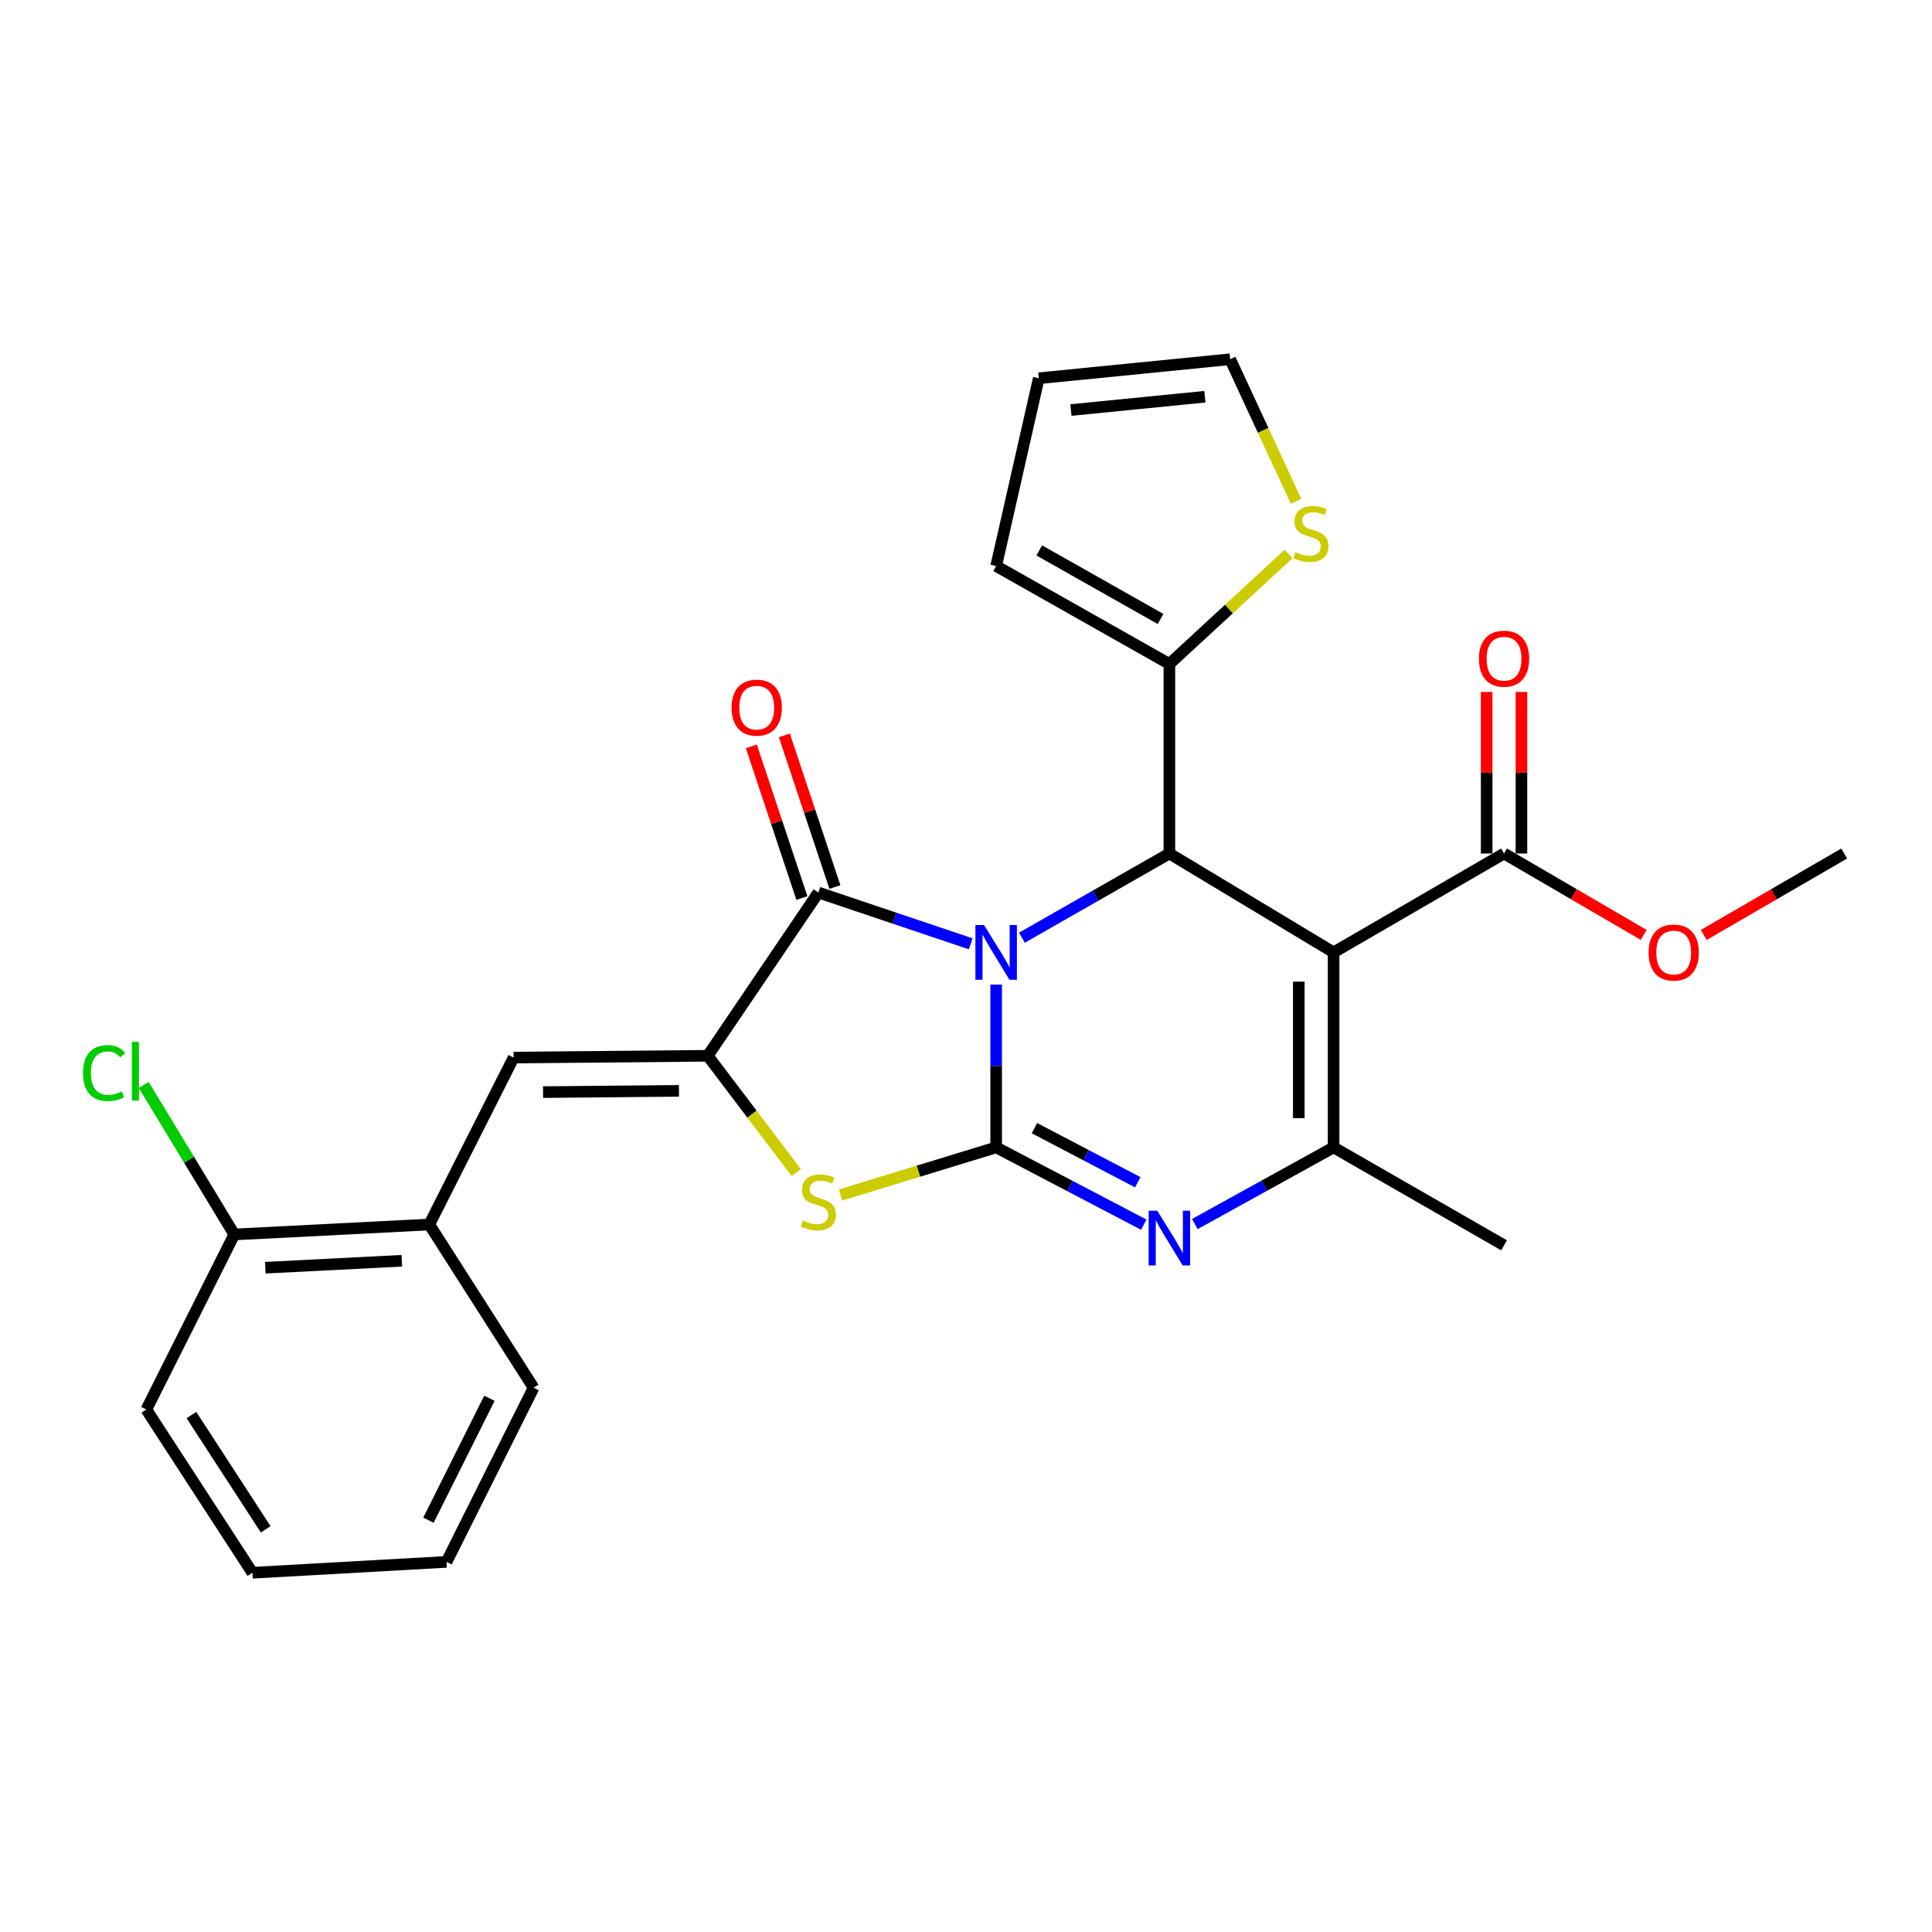 <?xml version='1.0' encoding='iso-8859-1'?>
<svg version='1.1' baseProfile='full'
              xmlns='http://www.w3.org/2000/svg'
                      xmlns:rdkit='http://www.rdkit.org/xml'
                      xmlns:xlink='http://www.w3.org/1999/xlink'
                  xml:space='preserve'
width='1000px' height='1000px' viewBox='0 0 1000 1000'>
<!-- END OF HEADER -->
<rect style='opacity:1.0;fill:#FFFFFF;stroke:none' width='1000' height='1000' x='0' y='0'> </rect>
<path class='bond-0' d='M 515.611,509.638 L 515.611,551.762' style='fill:none;fill-rule:evenodd;stroke:#0000FF;stroke-width:6px;stroke-linecap:butt;stroke-linejoin:miter;stroke-opacity:1' />
<path class='bond-0' d='M 515.611,551.762 L 515.611,593.885' style='fill:none;fill-rule:evenodd;stroke:#000000;stroke-width:6px;stroke-linecap:butt;stroke-linejoin:miter;stroke-opacity:1' />
<path class='bond-2' d='M 528.932,485.352 L 567.102,463.566' style='fill:none;fill-rule:evenodd;stroke:#0000FF;stroke-width:6px;stroke-linecap:butt;stroke-linejoin:miter;stroke-opacity:1' />
<path class='bond-2' d='M 567.102,463.566 L 605.273,441.78' style='fill:none;fill-rule:evenodd;stroke:#000000;stroke-width:6px;stroke-linecap:butt;stroke-linejoin:miter;stroke-opacity:1' />
<path class='bond-3' d='M 502.443,488.522 L 463.02,475.248' style='fill:none;fill-rule:evenodd;stroke:#0000FF;stroke-width:6px;stroke-linecap:butt;stroke-linejoin:miter;stroke-opacity:1' />
<path class='bond-3' d='M 463.02,475.248 L 423.597,461.974' style='fill:none;fill-rule:evenodd;stroke:#000000;stroke-width:6px;stroke-linecap:butt;stroke-linejoin:miter;stroke-opacity:1' />
<path class='bond-4' d='M 515.611,593.885 L 553.807,613.887' style='fill:none;fill-rule:evenodd;stroke:#000000;stroke-width:6px;stroke-linecap:butt;stroke-linejoin:miter;stroke-opacity:1' />
<path class='bond-4' d='M 553.807,613.887 L 592.003,633.889' style='fill:none;fill-rule:evenodd;stroke:#0000FF;stroke-width:6px;stroke-linecap:butt;stroke-linejoin:miter;stroke-opacity:1' />
<path class='bond-4' d='M 535.426,583.929 L 562.163,597.93' style='fill:none;fill-rule:evenodd;stroke:#000000;stroke-width:6px;stroke-linecap:butt;stroke-linejoin:miter;stroke-opacity:1' />
<path class='bond-4' d='M 562.163,597.93 L 588.9,611.931' style='fill:none;fill-rule:evenodd;stroke:#0000FF;stroke-width:6px;stroke-linecap:butt;stroke-linejoin:miter;stroke-opacity:1' />
<path class='bond-7' d='M 515.611,593.885 L 475.347,606.203' style='fill:none;fill-rule:evenodd;stroke:#000000;stroke-width:6px;stroke-linecap:butt;stroke-linejoin:miter;stroke-opacity:1' />
<path class='bond-7' d='M 475.347,606.203 L 435.082,618.521' style='fill:none;fill-rule:evenodd;stroke:#CCCC00;stroke-width:6px;stroke-linecap:butt;stroke-linejoin:miter;stroke-opacity:1' />
<path class='bond-1' d='M 690.262,492.955 L 605.273,441.78' style='fill:none;fill-rule:evenodd;stroke:#000000;stroke-width:6px;stroke-linecap:butt;stroke-linejoin:miter;stroke-opacity:1' />
<path class='bond-6' d='M 690.262,492.955 L 690.262,593.885' style='fill:none;fill-rule:evenodd;stroke:#000000;stroke-width:6px;stroke-linecap:butt;stroke-linejoin:miter;stroke-opacity:1' />
<path class='bond-6' d='M 672.249,508.095 L 672.249,578.746' style='fill:none;fill-rule:evenodd;stroke:#000000;stroke-width:6px;stroke-linecap:butt;stroke-linejoin:miter;stroke-opacity:1' />
<path class='bond-10' d='M 690.262,492.955 L 778.493,441.78' style='fill:none;fill-rule:evenodd;stroke:#000000;stroke-width:6px;stroke-linecap:butt;stroke-linejoin:miter;stroke-opacity:1' />
<path class='bond-9' d='M 605.273,441.78 L 605.273,343.671' style='fill:none;fill-rule:evenodd;stroke:#000000;stroke-width:6px;stroke-linecap:butt;stroke-linejoin:miter;stroke-opacity:1' />
<path class='bond-5' d='M 423.597,461.974 L 366.327,546.472' style='fill:none;fill-rule:evenodd;stroke:#000000;stroke-width:6px;stroke-linecap:butt;stroke-linejoin:miter;stroke-opacity:1' />
<path class='bond-13' d='M 432.141,459.126 L 419.06,419.88' style='fill:none;fill-rule:evenodd;stroke:#000000;stroke-width:6px;stroke-linecap:butt;stroke-linejoin:miter;stroke-opacity:1' />
<path class='bond-13' d='M 419.06,419.88 L 405.98,380.633' style='fill:none;fill-rule:evenodd;stroke:#FF0000;stroke-width:6px;stroke-linecap:butt;stroke-linejoin:miter;stroke-opacity:1' />
<path class='bond-13' d='M 415.053,464.821 L 401.972,425.575' style='fill:none;fill-rule:evenodd;stroke:#000000;stroke-width:6px;stroke-linecap:butt;stroke-linejoin:miter;stroke-opacity:1' />
<path class='bond-13' d='M 401.972,425.575 L 388.891,386.329' style='fill:none;fill-rule:evenodd;stroke:#FF0000;stroke-width:6px;stroke-linecap:butt;stroke-linejoin:miter;stroke-opacity:1' />
<path class='bond-28' d='M 618.44,633.563 L 654.351,613.724' style='fill:none;fill-rule:evenodd;stroke:#0000FF;stroke-width:6px;stroke-linecap:butt;stroke-linejoin:miter;stroke-opacity:1' />
<path class='bond-28' d='M 654.351,613.724 L 690.262,593.885' style='fill:none;fill-rule:evenodd;stroke:#000000;stroke-width:6px;stroke-linecap:butt;stroke-linejoin:miter;stroke-opacity:1' />
<path class='bond-8' d='M 366.327,546.472 L 265.847,547.403' style='fill:none;fill-rule:evenodd;stroke:#000000;stroke-width:6px;stroke-linecap:butt;stroke-linejoin:miter;stroke-opacity:1' />
<path class='bond-8' d='M 351.422,564.624 L 281.086,565.275' style='fill:none;fill-rule:evenodd;stroke:#000000;stroke-width:6px;stroke-linecap:butt;stroke-linejoin:miter;stroke-opacity:1' />
<path class='bond-27' d='M 366.327,546.472 L 389.237,576.7' style='fill:none;fill-rule:evenodd;stroke:#000000;stroke-width:6px;stroke-linecap:butt;stroke-linejoin:miter;stroke-opacity:1' />
<path class='bond-27' d='M 389.237,576.7 L 412.147,606.927' style='fill:none;fill-rule:evenodd;stroke:#CCCC00;stroke-width:6px;stroke-linecap:butt;stroke-linejoin:miter;stroke-opacity:1' />
<path class='bond-20' d='M 690.262,593.885 L 778.493,644.58' style='fill:none;fill-rule:evenodd;stroke:#000000;stroke-width:6px;stroke-linecap:butt;stroke-linejoin:miter;stroke-opacity:1' />
<path class='bond-12' d='M 265.847,547.403 L 222.197,633.803' style='fill:none;fill-rule:evenodd;stroke:#000000;stroke-width:6px;stroke-linecap:butt;stroke-linejoin:miter;stroke-opacity:1' />
<path class='bond-11' d='M 605.273,343.671 L 636.107,315.209' style='fill:none;fill-rule:evenodd;stroke:#000000;stroke-width:6px;stroke-linecap:butt;stroke-linejoin:miter;stroke-opacity:1' />
<path class='bond-11' d='M 636.107,315.209 L 666.942,286.746' style='fill:none;fill-rule:evenodd;stroke:#CCCC00;stroke-width:6px;stroke-linecap:butt;stroke-linejoin:miter;stroke-opacity:1' />
<path class='bond-14' d='M 605.273,343.671 L 515.611,292.966' style='fill:none;fill-rule:evenodd;stroke:#000000;stroke-width:6px;stroke-linecap:butt;stroke-linejoin:miter;stroke-opacity:1' />
<path class='bond-14' d='M 600.69,320.387 L 537.927,284.893' style='fill:none;fill-rule:evenodd;stroke:#000000;stroke-width:6px;stroke-linecap:butt;stroke-linejoin:miter;stroke-opacity:1' />
<path class='bond-16' d='M 787.499,441.78 L 787.499,399.961' style='fill:none;fill-rule:evenodd;stroke:#000000;stroke-width:6px;stroke-linecap:butt;stroke-linejoin:miter;stroke-opacity:1' />
<path class='bond-16' d='M 787.499,399.961 L 787.499,358.143' style='fill:none;fill-rule:evenodd;stroke:#FF0000;stroke-width:6px;stroke-linecap:butt;stroke-linejoin:miter;stroke-opacity:1' />
<path class='bond-16' d='M 769.487,441.78 L 769.487,399.961' style='fill:none;fill-rule:evenodd;stroke:#000000;stroke-width:6px;stroke-linecap:butt;stroke-linejoin:miter;stroke-opacity:1' />
<path class='bond-16' d='M 769.487,399.961 L 769.487,358.143' style='fill:none;fill-rule:evenodd;stroke:#FF0000;stroke-width:6px;stroke-linecap:butt;stroke-linejoin:miter;stroke-opacity:1' />
<path class='bond-19' d='M 778.493,441.78 L 814.628,462.839' style='fill:none;fill-rule:evenodd;stroke:#000000;stroke-width:6px;stroke-linecap:butt;stroke-linejoin:miter;stroke-opacity:1' />
<path class='bond-19' d='M 814.628,462.839 L 850.763,483.898' style='fill:none;fill-rule:evenodd;stroke:#FF0000;stroke-width:6px;stroke-linecap:butt;stroke-linejoin:miter;stroke-opacity:1' />
<path class='bond-15' d='M 670.817,259.461 L 653.776,222.702' style='fill:none;fill-rule:evenodd;stroke:#CCCC00;stroke-width:6px;stroke-linecap:butt;stroke-linejoin:miter;stroke-opacity:1' />
<path class='bond-15' d='M 653.776,222.702 L 636.735,185.942' style='fill:none;fill-rule:evenodd;stroke:#000000;stroke-width:6px;stroke-linecap:butt;stroke-linejoin:miter;stroke-opacity:1' />
<path class='bond-17' d='M 222.197,633.803 L 121.267,638.956' style='fill:none;fill-rule:evenodd;stroke:#000000;stroke-width:6px;stroke-linecap:butt;stroke-linejoin:miter;stroke-opacity:1' />
<path class='bond-17' d='M 207.976,652.565 L 137.325,656.172' style='fill:none;fill-rule:evenodd;stroke:#000000;stroke-width:6px;stroke-linecap:butt;stroke-linejoin:miter;stroke-opacity:1' />
<path class='bond-22' d='M 222.197,633.803 L 276.185,718.292' style='fill:none;fill-rule:evenodd;stroke:#000000;stroke-width:6px;stroke-linecap:butt;stroke-linejoin:miter;stroke-opacity:1' />
<path class='bond-18' d='M 515.611,292.966 L 537.666,195.789' style='fill:none;fill-rule:evenodd;stroke:#000000;stroke-width:6px;stroke-linecap:butt;stroke-linejoin:miter;stroke-opacity:1' />
<path class='bond-29' d='M 636.735,185.942 L 537.666,195.789' style='fill:none;fill-rule:evenodd;stroke:#000000;stroke-width:6px;stroke-linecap:butt;stroke-linejoin:miter;stroke-opacity:1' />
<path class='bond-29' d='M 623.656,205.343 L 554.308,212.236' style='fill:none;fill-rule:evenodd;stroke:#000000;stroke-width:6px;stroke-linecap:butt;stroke-linejoin:miter;stroke-opacity:1' />
<path class='bond-21' d='M 121.267,638.956 L 97.834,600.261' style='fill:none;fill-rule:evenodd;stroke:#000000;stroke-width:6px;stroke-linecap:butt;stroke-linejoin:miter;stroke-opacity:1' />
<path class='bond-21' d='M 97.834,600.261 L 74.401,561.565' style='fill:none;fill-rule:evenodd;stroke:#00CC00;stroke-width:6px;stroke-linecap:butt;stroke-linejoin:miter;stroke-opacity:1' />
<path class='bond-23' d='M 121.267,638.956 L 75.735,729.569' style='fill:none;fill-rule:evenodd;stroke:#000000;stroke-width:6px;stroke-linecap:butt;stroke-linejoin:miter;stroke-opacity:1' />
<path class='bond-24' d='M 881.854,483.937 L 918.2,462.858' style='fill:none;fill-rule:evenodd;stroke:#FF0000;stroke-width:6px;stroke-linecap:butt;stroke-linejoin:miter;stroke-opacity:1' />
<path class='bond-24' d='M 918.2,462.858 L 954.545,441.78' style='fill:none;fill-rule:evenodd;stroke:#000000;stroke-width:6px;stroke-linecap:butt;stroke-linejoin:miter;stroke-opacity:1' />
<path class='bond-25' d='M 276.185,718.292 L 231.123,808.424' style='fill:none;fill-rule:evenodd;stroke:#000000;stroke-width:6px;stroke-linecap:butt;stroke-linejoin:miter;stroke-opacity:1' />
<path class='bond-25' d='M 253.314,723.757 L 221.771,786.85' style='fill:none;fill-rule:evenodd;stroke:#000000;stroke-width:6px;stroke-linecap:butt;stroke-linejoin:miter;stroke-opacity:1' />
<path class='bond-30' d='M 75.735,729.569 L 130.653,814.058' style='fill:none;fill-rule:evenodd;stroke:#000000;stroke-width:6px;stroke-linecap:butt;stroke-linejoin:miter;stroke-opacity:1' />
<path class='bond-30' d='M 99.076,732.426 L 137.518,791.568' style='fill:none;fill-rule:evenodd;stroke:#000000;stroke-width:6px;stroke-linecap:butt;stroke-linejoin:miter;stroke-opacity:1' />
<path class='bond-26' d='M 231.123,808.424 L 130.653,814.058' style='fill:none;fill-rule:evenodd;stroke:#000000;stroke-width:6px;stroke-linecap:butt;stroke-linejoin:miter;stroke-opacity:1' />
<path  class='atom-0' d='M 509.351 478.795
L 518.631 493.795
Q 519.551 495.275, 521.031 497.955
Q 522.511 500.635, 522.591 500.795
L 522.591 478.795
L 526.351 478.795
L 526.351 507.115
L 522.471 507.115
L 512.511 490.715
Q 511.351 488.795, 510.111 486.595
Q 508.911 484.395, 508.551 483.715
L 508.551 507.115
L 504.871 507.115
L 504.871 478.795
L 509.351 478.795
' fill='#0000FF'/>
<path  class='atom-5' d='M 599.013 626.678
L 608.293 641.678
Q 609.213 643.158, 610.693 645.838
Q 612.173 648.518, 612.253 648.678
L 612.253 626.678
L 616.013 626.678
L 616.013 654.998
L 612.133 654.998
L 602.173 638.598
Q 601.013 636.678, 599.773 634.478
Q 598.573 632.278, 598.213 631.598
L 598.213 654.998
L 594.533 654.998
L 594.533 626.678
L 599.013 626.678
' fill='#0000FF'/>
<path  class='atom-8' d='M 415.597 631.755
Q 415.917 631.875, 417.237 632.435
Q 418.557 632.995, 419.997 633.355
Q 421.477 633.675, 422.917 633.675
Q 425.597 633.675, 427.157 632.395
Q 428.717 631.075, 428.717 628.795
Q 428.717 627.235, 427.917 626.275
Q 427.157 625.315, 425.957 624.795
Q 424.757 624.275, 422.757 623.675
Q 420.237 622.915, 418.717 622.195
Q 417.237 621.475, 416.157 619.955
Q 415.117 618.435, 415.117 615.875
Q 415.117 612.315, 417.517 610.115
Q 419.957 607.915, 424.757 607.915
Q 428.037 607.915, 431.757 609.475
L 430.837 612.555
Q 427.437 611.155, 424.877 611.155
Q 422.117 611.155, 420.597 612.315
Q 419.077 613.435, 419.117 615.395
Q 419.117 616.915, 419.877 617.835
Q 420.677 618.755, 421.797 619.275
Q 422.957 619.795, 424.877 620.395
Q 427.437 621.195, 428.957 621.995
Q 430.477 622.795, 431.557 624.435
Q 432.677 626.035, 432.677 628.795
Q 432.677 632.715, 430.037 634.835
Q 427.437 636.915, 423.077 636.915
Q 420.557 636.915, 418.637 636.355
Q 416.757 635.835, 414.517 634.915
L 415.597 631.755
' fill='#CCCC00'/>
<path  class='atom-12' d='M 670.514 285.785
Q 670.834 285.905, 672.154 286.465
Q 673.474 287.025, 674.914 287.385
Q 676.394 287.705, 677.834 287.705
Q 680.514 287.705, 682.074 286.425
Q 683.634 285.105, 683.634 282.825
Q 683.634 281.265, 682.834 280.305
Q 682.074 279.345, 680.874 278.825
Q 679.674 278.305, 677.674 277.705
Q 675.154 276.945, 673.634 276.225
Q 672.154 275.505, 671.074 273.985
Q 670.034 272.465, 670.034 269.905
Q 670.034 266.345, 672.434 264.145
Q 674.874 261.945, 679.674 261.945
Q 682.954 261.945, 686.674 263.505
L 685.754 266.585
Q 682.354 265.185, 679.794 265.185
Q 677.034 265.185, 675.514 266.345
Q 673.994 267.465, 674.034 269.425
Q 674.034 270.945, 674.794 271.865
Q 675.594 272.785, 676.714 273.305
Q 677.874 273.825, 679.794 274.425
Q 682.354 275.225, 683.874 276.025
Q 685.394 276.825, 686.474 278.465
Q 687.594 280.065, 687.594 282.825
Q 687.594 286.745, 684.954 288.865
Q 682.354 290.945, 677.994 290.945
Q 675.474 290.945, 673.554 290.385
Q 671.674 289.865, 669.434 288.945
L 670.514 285.785
' fill='#CCCC00'/>
<path  class='atom-14' d='M 378.675 366.277
Q 378.675 359.477, 382.035 355.677
Q 385.395 351.877, 391.675 351.877
Q 397.955 351.877, 401.315 355.677
Q 404.675 359.477, 404.675 366.277
Q 404.675 373.157, 401.275 377.077
Q 397.875 380.957, 391.675 380.957
Q 385.435 380.957, 382.035 377.077
Q 378.675 373.197, 378.675 366.277
M 391.675 377.757
Q 395.995 377.757, 398.315 374.877
Q 400.675 371.957, 400.675 366.277
Q 400.675 360.717, 398.315 357.917
Q 395.995 355.077, 391.675 355.077
Q 387.355 355.077, 384.995 357.877
Q 382.675 360.677, 382.675 366.277
Q 382.675 371.997, 384.995 374.877
Q 387.355 377.757, 391.675 377.757
' fill='#FF0000'/>
<path  class='atom-17' d='M 765.493 340.94
Q 765.493 334.14, 768.853 330.34
Q 772.213 326.54, 778.493 326.54
Q 784.773 326.54, 788.133 330.34
Q 791.493 334.14, 791.493 340.94
Q 791.493 347.82, 788.093 351.74
Q 784.693 355.62, 778.493 355.62
Q 772.253 355.62, 768.853 351.74
Q 765.493 347.86, 765.493 340.94
M 778.493 352.42
Q 782.813 352.42, 785.133 349.54
Q 787.493 346.62, 787.493 340.94
Q 787.493 335.38, 785.133 332.58
Q 782.813 329.74, 778.493 329.74
Q 774.173 329.74, 771.813 332.54
Q 769.493 335.34, 769.493 340.94
Q 769.493 346.66, 771.813 349.54
Q 774.173 352.42, 778.493 352.42
' fill='#FF0000'/>
<path  class='atom-20' d='M 853.304 493.035
Q 853.304 486.235, 856.664 482.435
Q 860.024 478.635, 866.304 478.635
Q 872.584 478.635, 875.944 482.435
Q 879.304 486.235, 879.304 493.035
Q 879.304 499.915, 875.904 503.835
Q 872.504 507.715, 866.304 507.715
Q 860.064 507.715, 856.664 503.835
Q 853.304 499.955, 853.304 493.035
M 866.304 504.515
Q 870.624 504.515, 872.944 501.635
Q 875.304 498.715, 875.304 493.035
Q 875.304 487.475, 872.944 484.675
Q 870.624 481.835, 866.304 481.835
Q 861.984 481.835, 859.624 484.635
Q 857.304 487.435, 857.304 493.035
Q 857.304 498.755, 859.624 501.635
Q 861.984 504.515, 866.304 504.515
' fill='#FF0000'/>
<path  class='atom-22' d='M 42.971 555.428
Q 42.971 548.388, 46.251 544.708
Q 49.571 540.988, 55.851 540.988
Q 61.691 540.988, 64.811 545.108
L 62.171 547.268
Q 59.891 544.268, 55.851 544.268
Q 51.571 544.268, 49.291 547.148
Q 47.051 549.988, 47.051 555.428
Q 47.051 561.028, 49.371 563.908
Q 51.731 566.788, 56.291 566.788
Q 59.411 566.788, 63.051 564.908
L 64.171 567.908
Q 62.691 568.868, 60.451 569.428
Q 58.211 569.988, 55.731 569.988
Q 49.571 569.988, 46.251 566.228
Q 42.971 562.468, 42.971 555.428
' fill='#00CC00'/>
<path  class='atom-22' d='M 68.251 539.268
L 71.931 539.268
L 71.931 569.628
L 68.251 569.628
L 68.251 539.268
' fill='#00CC00'/>
</svg>
